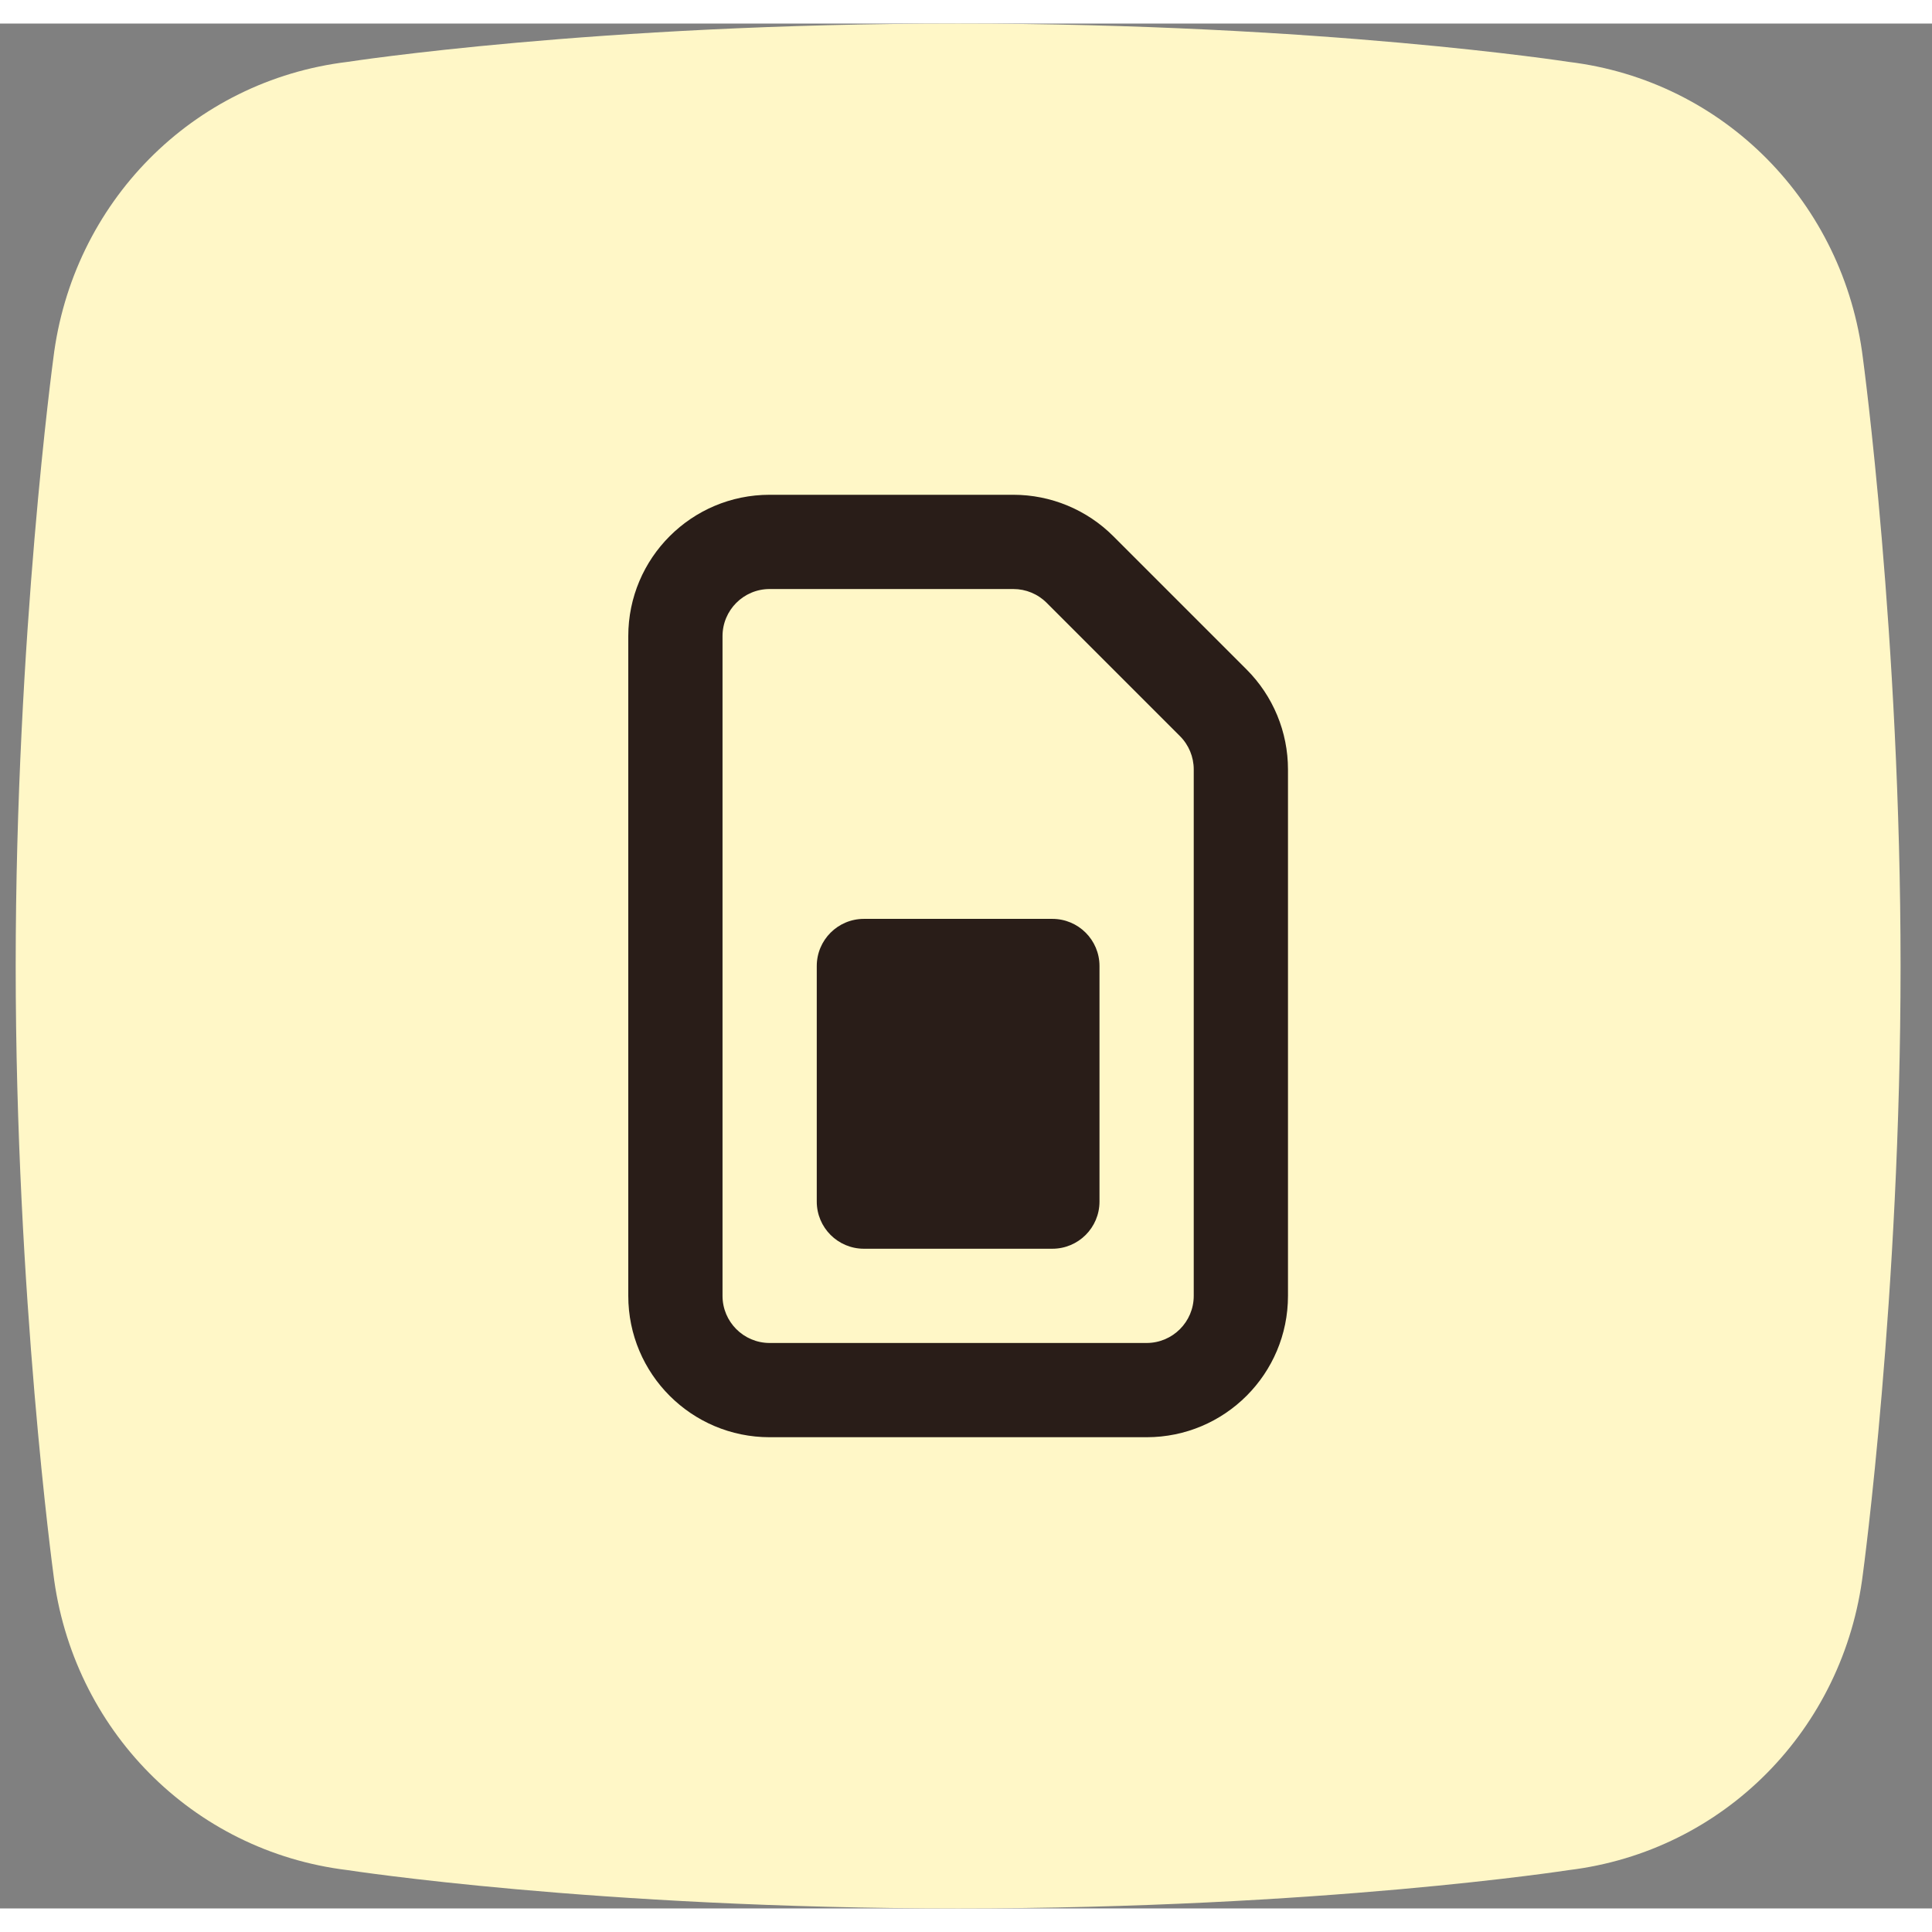 <svg width="40" height="40" viewBox="0 0 41 40" fill="none" xmlns="http://www.w3.org/2000/svg">
<rect x="0" y="0" width="41" height="40" fill="#808080" stroke="none"/>
<path fill-rule="evenodd" clip-rule="evenodd" d="M33.287 0.813C33.287 0.813 28.047 0 20.333 0C12.619 0 7.378 0.813 7.378 0.813C4.076 1.211 1.531 3.81 1.131 7.111C1.131 7.112 0.333 12.999 0.333 20C0.333 27 1.131 32.888 1.131 32.889C1.531 36.189 4.076 38.788 7.378 39.187C7.378 39.187 12.619 40 20.333 40C28.047 40 33.287 39.187 33.287 39.187C36.59 38.788 39.134 36.189 39.535 32.889C39.535 32.888 40.333 27 40.333 20C40.333 12.999 39.535 7.112 39.535 7.111C39.134 3.81 36.59 1.211 33.287 0.813Z" fill="#FFF7C7"/>
<path d="M18.333 19C17.781 19 17.333 19.448 17.333 20V25C17.333 25.552 17.781 26 18.333 26H22.333C22.885 26 23.333 25.552 23.333 25V20C23.333 19.448 22.885 19 22.333 19H18.333Z" fill="#291D18"/>
<path d="M16.333 10C14.676 10 13.333 11.343 13.333 13V27C13.333 28.657 14.676 30 16.333 30H24.333C25.99 30 27.333 28.657 27.333 27V15.828C27.333 15.033 27.017 14.27 26.454 13.707L23.626 10.879C23.063 10.316 22.3 10 21.505 10H16.333ZM15.333 13C15.333 12.448 15.781 12 16.333 12H21.505C21.77 12 22.024 12.105 22.212 12.293L25.04 15.121C25.228 15.309 25.333 15.563 25.333 15.828V27C25.333 27.552 24.885 28 24.333 28H16.333C15.781 28 15.333 27.552 15.333 27V13Z" fill="#291D18"/>
</svg>
